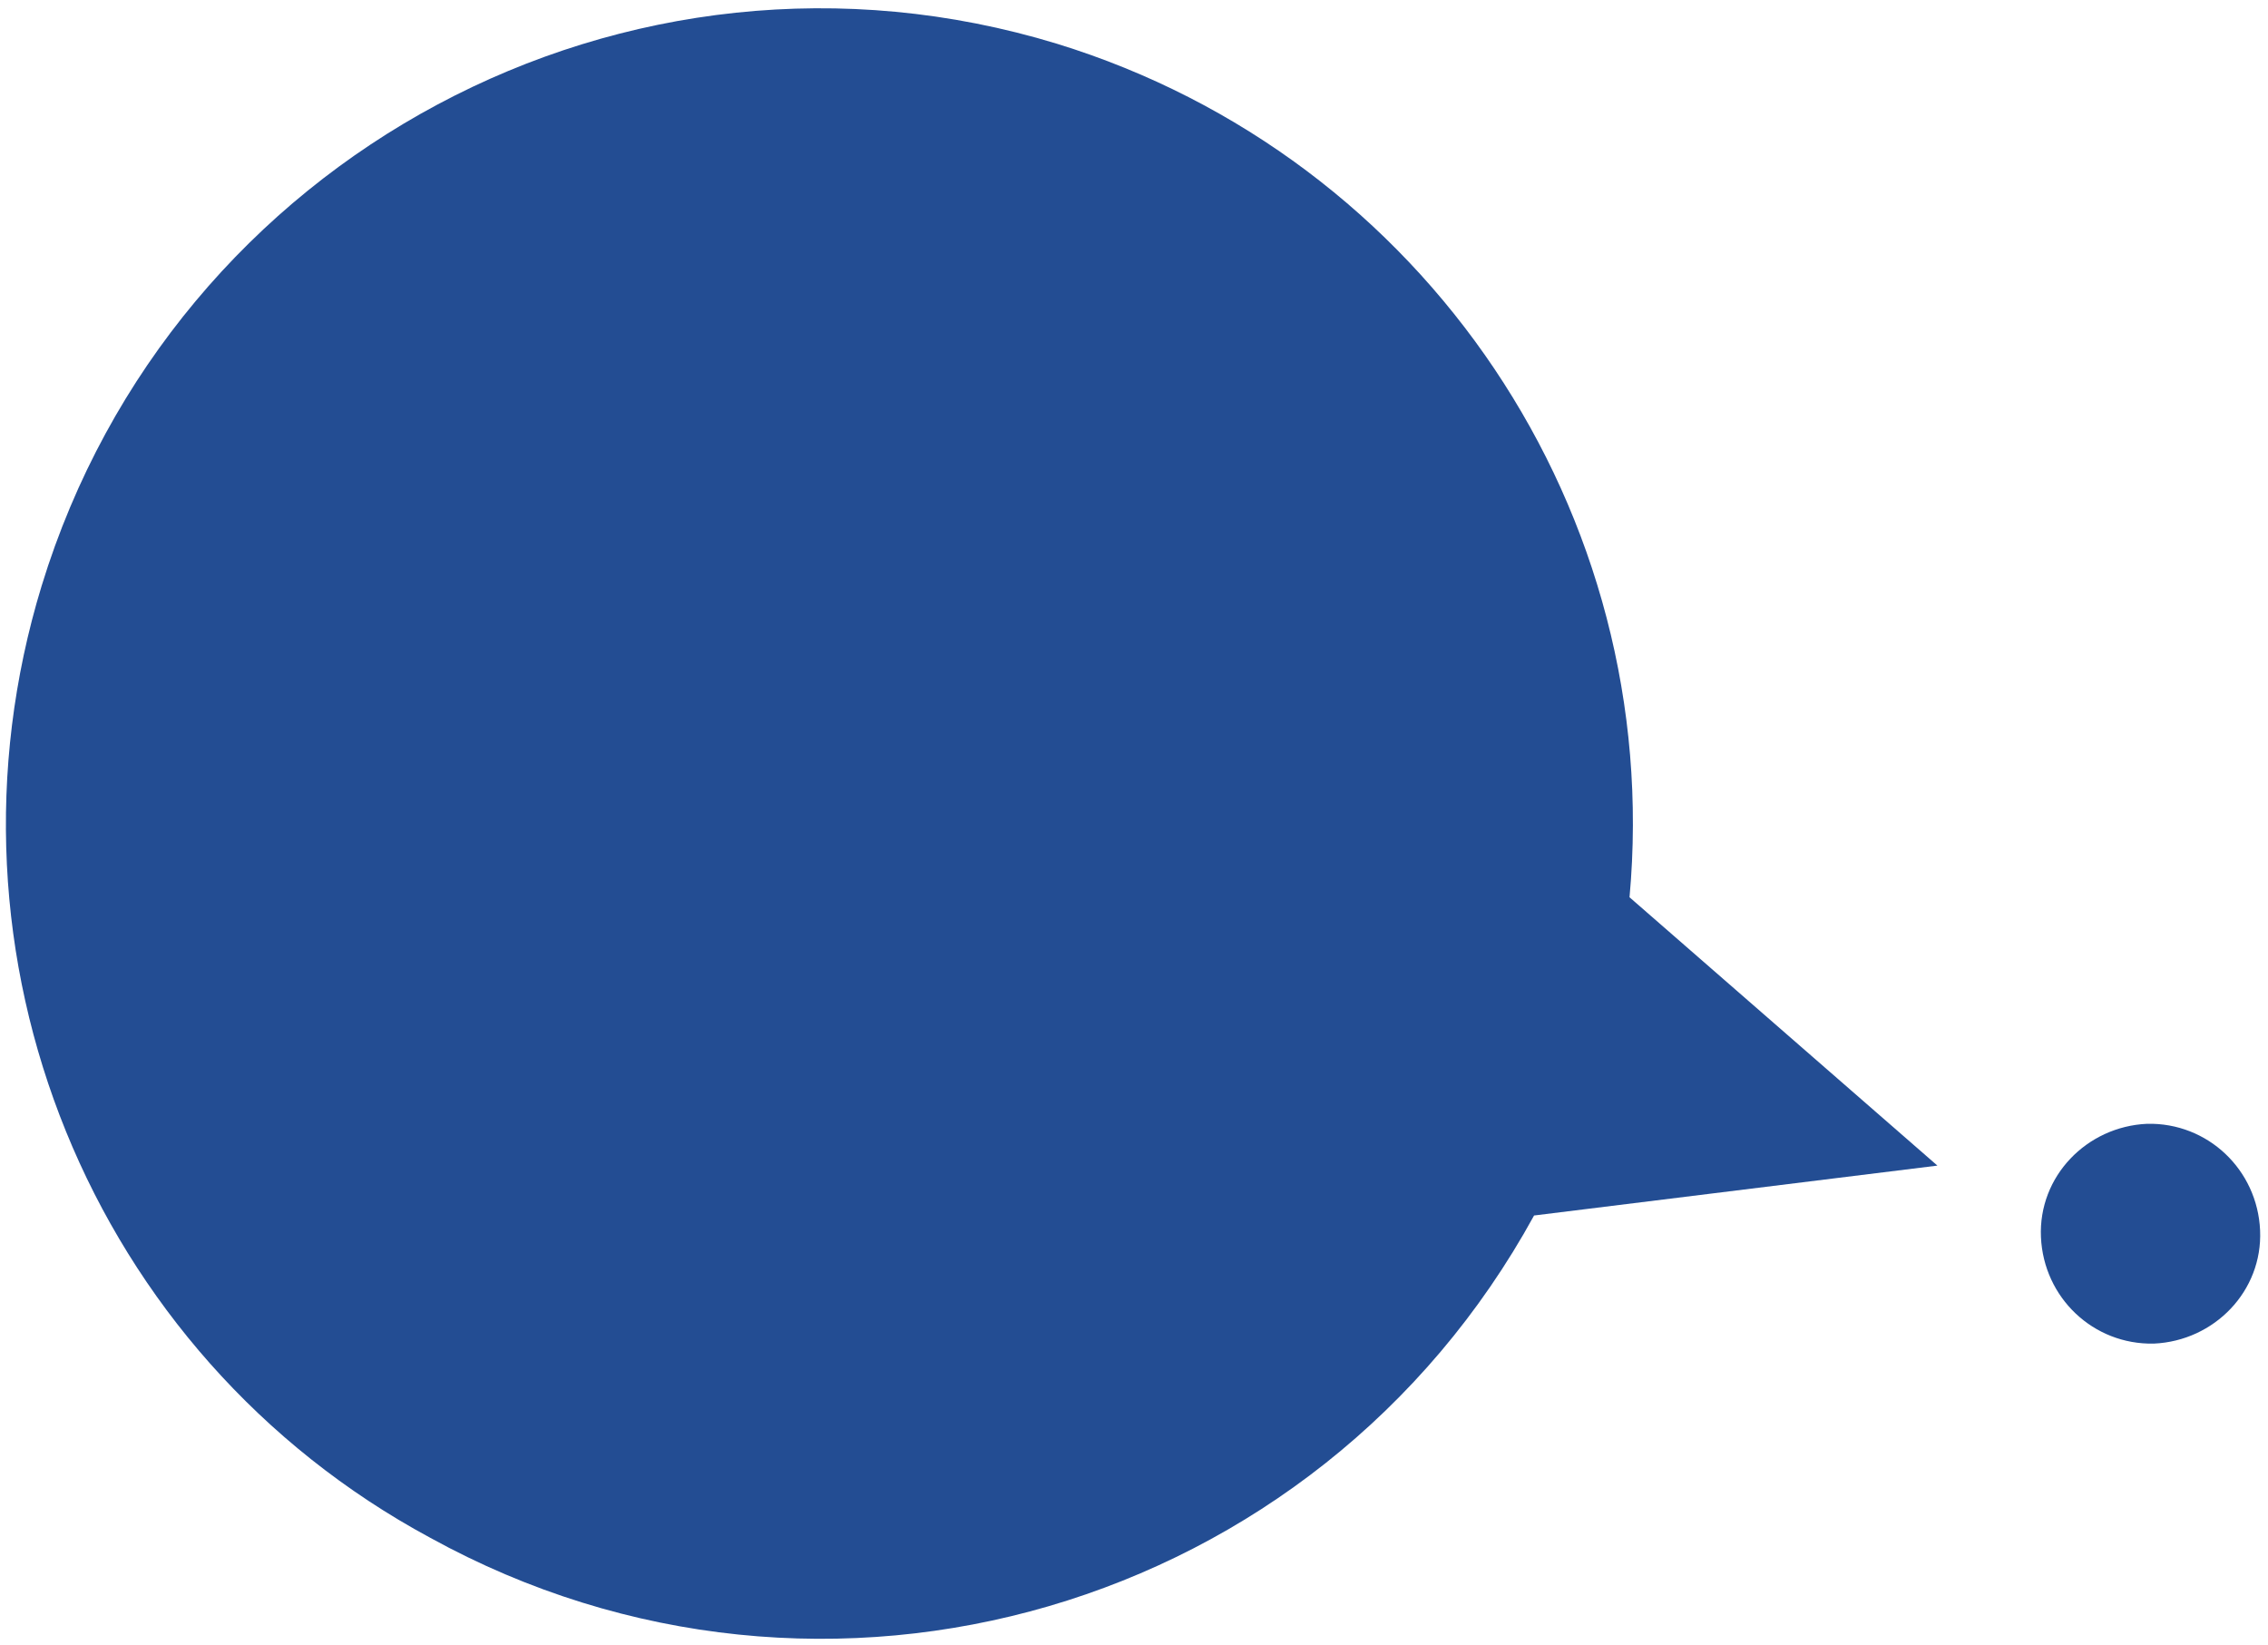 <svg width="171" height="124" viewBox="0 0 171 124" fill="none" xmlns="http://www.w3.org/2000/svg">
<g clip-path="url(#clip0_1_3765)">
<path d="M3.141 44.159C13.076 11.732 47.339 -6.566 79.677 3.294C107.453 11.833 125.497 38.67 122.861 67.641L146.075 87.87L115.664 91.631C99.343 121.415 62.14 132.292 32.438 115.926C6.791 102.101 -5.374 72.012 3.141 44.159Z" fill="#234D93"/>
<path d="M162.396 101.288C157.834 101.389 154.084 97.832 153.881 93.257C153.678 88.683 157.327 84.922 161.889 84.718C166.451 84.617 170.202 88.174 170.404 92.749C170.607 97.323 166.958 101.084 162.396 101.288Z" fill="#234D93"/>
</g>
<defs>
<clipPath id="clip0_1_3765">
<rect width="170" height="123" fill="white" transform="translate(0.45 0.673)"/>
</clipPath>
</defs>
</svg>
